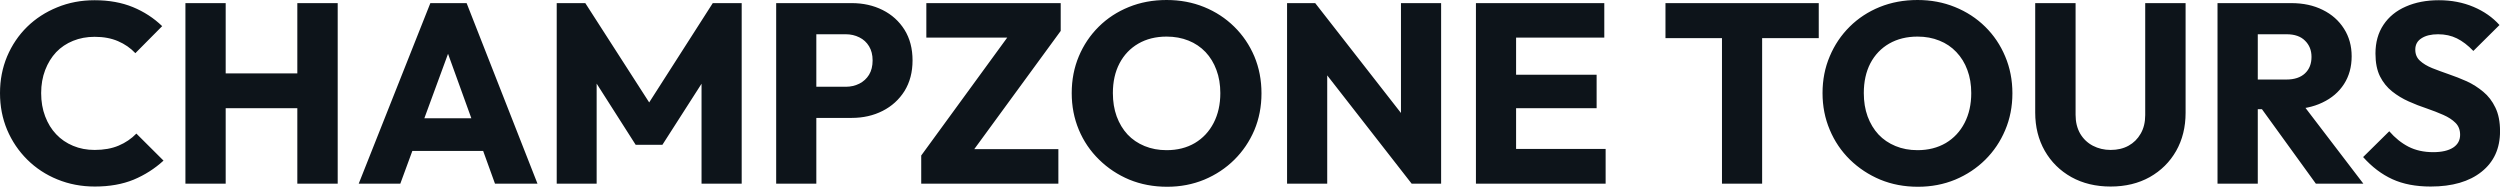 <svg fill="#0d141a" viewBox="0 0 224.756 16.79" height="100%" width="100%" xmlns="http://www.w3.org/2000/svg"><path preserveAspectRatio="none" d="M8.53 16.77L8.53 16.77Q6.72 16.77 5.16 16.13Q3.61 15.50 2.45 14.35Q1.29 13.20 0.64 11.67Q0 10.14 0 8.37L0 8.37Q0 6.60 0.64 5.07Q1.29 3.54 2.44 2.41Q3.59 1.29 5.14 0.66Q6.69 0.02 8.51 0.02L8.51 0.02Q10.44 0.02 11.95 0.64Q13.45 1.26 14.58 2.35L14.58 2.35L12.17 4.78Q11.52 4.09 10.61 3.70Q9.71 3.31 8.51 3.31L8.51 3.31Q7.45 3.31 6.57 3.67Q5.68 4.03 5.05 4.69Q4.42 5.36 4.06 6.30Q3.70 7.24 3.70 8.37L3.70 8.37Q3.70 9.52 4.06 10.46Q4.42 11.41 5.05 12.07Q5.68 12.74 6.57 13.11Q7.45 13.48 8.51 13.48L8.51 13.48Q9.75 13.48 10.67 13.09Q11.59 12.70 12.26 12.01L12.26 12.01L14.70 14.44Q13.52 15.52 12.02 16.15Q10.51 16.77 8.53 16.77ZM20.29 16.51L16.67 16.51L16.67 0.28L20.29 0.28L20.29 16.51ZM30.36 16.51L26.73 16.51L26.73 0.28L30.36 0.28L30.36 16.51ZM27.92 9.73L18.84 9.73L18.84 6.60L27.92 6.60L27.92 9.73ZM35.99 16.51L32.25 16.51L38.69 0.28L41.95 0.28L48.32 16.51L44.50 16.51L39.63 3.04L40.94 3.04L35.99 16.51ZM44.76 13.57L35.90 13.57L35.90 10.63L44.76 10.63L44.76 13.57ZM53.64 16.51L50.05 16.51L50.05 0.28L52.62 0.28L59.02 10.23L57.71 10.23L64.08 0.28L66.68 0.28L66.68 16.51L63.07 16.51L63.07 6.37L63.71 6.53L59.55 13.02L57.15 13.02L53.01 6.53L53.64 6.37L53.64 16.51ZM76.57 10.60L72.54 10.60L72.54 7.80L76.04 7.80Q76.70 7.80 77.26 7.52Q77.81 7.24 78.13 6.72Q78.45 6.19 78.45 5.43L78.45 5.43Q78.45 4.69 78.13 4.16Q77.81 3.63 77.26 3.36Q76.70 3.08 76.04 3.08L76.04 3.08L72.54 3.08L72.54 0.28L76.57 0.28Q78.11 0.28 79.35 0.90Q80.59 1.52 81.32 2.68Q82.04 3.84 82.04 5.43L82.04 5.43Q82.04 7.01 81.32 8.18Q80.59 9.34 79.35 9.97Q78.11 10.60 76.57 10.60L76.57 10.60ZM73.39 16.51L69.78 16.51L69.78 0.28L73.39 0.28L73.39 16.51ZM87.17 13.98L82.82 13.98L90.99 2.78L95.36 2.78L87.17 13.98ZM95.15 16.51L82.82 16.51L82.82 13.98L85.21 13.41L95.15 13.41L95.15 16.51ZM92.92 3.38L83.28 3.38L83.28 0.28L95.36 0.28L95.36 2.78L92.92 3.38ZM104.93 16.79L104.93 16.79Q103.09 16.79 101.53 16.15Q99.98 15.50 98.81 14.35Q97.63 13.20 96.99 11.67Q96.35 10.14 96.35 8.37L96.35 8.37Q96.35 6.58 96.99 5.06Q97.63 3.54 98.78 2.40Q99.93 1.26 101.49 0.63Q103.04 0 104.88 0L104.88 0Q106.70 0 108.25 0.63Q109.80 1.26 110.96 2.40Q112.12 3.54 112.77 5.07Q113.41 6.60 113.41 8.39L113.41 8.39Q113.41 10.17 112.77 11.70Q112.12 13.22 110.97 14.36Q109.82 15.50 108.27 16.15Q106.72 16.79 104.93 16.79ZM104.88 13.50L104.88 13.50Q106.33 13.50 107.42 12.86Q108.51 12.21 109.11 11.05Q109.71 9.89 109.71 8.37L109.71 8.37Q109.71 7.22 109.36 6.29Q109.02 5.36 108.38 4.68Q107.73 4.00 106.85 3.65Q105.96 3.29 104.88 3.29L104.88 3.29Q103.43 3.29 102.34 3.92Q101.25 4.55 100.65 5.69Q100.05 6.83 100.05 8.37L100.05 8.37Q100.05 9.52 100.39 10.46Q100.74 11.41 101.37 12.09Q102.00 12.76 102.90 13.13Q103.80 13.50 104.88 13.50ZM119.32 16.51L115.71 16.51L115.71 0.28L118.24 0.28L119.32 3.52L119.32 16.51ZM127.81 12.54L126.91 16.51L117.35 4.25L118.24 0.28L127.81 12.54ZM129.56 16.51L126.91 16.51L125.95 13.27L125.95 0.28L129.56 0.28L129.56 16.51ZM136.30 16.51L132.69 16.51L132.69 0.28L136.30 0.28L136.30 16.51ZM144.35 16.51L135.45 16.51L135.45 13.39L144.35 13.39L144.35 16.51ZM143.54 9.73L135.45 9.73L135.45 6.72L143.54 6.72L143.54 9.73ZM144.23 3.38L135.45 3.38L135.45 0.28L144.23 0.28L144.23 3.38ZM158.42 16.51L154.81 16.51L154.81 0.51L158.42 0.51L158.42 16.51ZM163.51 3.43L149.73 3.43L149.73 0.28L163.51 0.28L163.51 3.43ZM172.43 16.79L172.43 16.79Q170.59 16.79 169.04 16.15Q167.49 15.50 166.31 14.35Q165.14 13.20 164.50 11.67Q163.85 10.14 163.85 8.37L163.85 8.37Q163.85 6.58 164.50 5.06Q165.14 3.54 166.29 2.40Q167.44 1.26 168.99 0.63Q170.55 0 172.39 0L172.39 0Q174.20 0 175.75 0.63Q177.31 1.26 178.47 2.40Q179.63 3.54 180.27 5.07Q180.92 6.60 180.92 8.39L180.92 8.39Q180.92 10.17 180.27 11.70Q179.63 13.22 178.48 14.36Q177.33 15.50 175.78 16.15Q174.23 16.79 172.43 16.79ZM172.39 13.50L172.39 13.50Q173.83 13.50 174.93 12.86Q176.02 12.21 176.62 11.05Q177.22 9.89 177.22 8.37L177.22 8.37Q177.22 7.22 176.87 6.29Q176.53 5.36 175.88 4.68Q175.24 4.00 174.35 3.65Q173.47 3.29 172.39 3.29L172.39 3.29Q170.94 3.29 169.84 3.92Q168.75 4.55 168.15 5.69Q167.56 6.83 167.56 8.37L167.56 8.37Q167.56 9.52 167.90 10.46Q168.25 11.41 168.88 12.09Q169.51 12.76 170.41 13.13Q171.30 13.50 172.39 13.50ZM189.75 16.77L189.75 16.77Q187.75 16.77 186.22 15.92Q184.69 15.06 183.83 13.56Q182.97 12.05 182.97 10.12L182.97 10.12L182.97 0.28L186.60 0.28L186.60 10.33Q186.60 11.29 187.01 12.01Q187.43 12.72 188.15 13.10Q188.88 13.48 189.75 13.48L189.75 13.48Q190.67 13.48 191.36 13.10Q192.05 12.72 192.45 12.02Q192.86 11.32 192.86 10.35L192.86 10.35L192.86 0.28L196.49 0.28L196.49 10.14Q196.49 12.07 195.64 13.57Q194.79 15.06 193.27 15.92Q191.75 16.77 189.75 16.77ZM205.87 9.82L202.12 9.82L202.12 7.15L205.55 7.15Q206.63 7.15 207.22 6.60Q207.81 6.05 207.81 5.11L207.81 5.11Q207.81 4.23 207.23 3.66Q206.66 3.08 205.57 3.08L205.57 3.08L202.12 3.08L202.12 0.28L205.99 0.28Q207.60 0.28 208.82 0.89Q210.04 1.49 210.73 2.58Q211.42 3.66 211.42 5.06L211.42 5.06Q211.42 6.49 210.73 7.56Q210.04 8.63 208.79 9.22Q207.55 9.82 205.87 9.82L205.87 9.82ZM202.98 16.51L199.36 16.51L199.36 0.28L202.98 0.28L202.98 16.51ZM212.47 16.51L208.20 16.51L203.14 9.52L206.45 8.63L212.47 16.51ZM218.52 16.77L218.52 16.77Q216.52 16.77 215.08 16.11Q213.65 15.46 212.45 14.12L212.45 14.12L214.80 11.80Q215.58 12.70 216.53 13.19Q217.49 13.68 218.75 13.68L218.75 13.68Q219.90 13.68 220.54 13.27Q221.17 12.86 221.17 12.12L221.17 12.12Q221.17 11.45 220.75 11.04Q220.34 10.63 219.66 10.33Q218.98 10.03 218.17 9.75Q217.35 9.48 216.55 9.12Q215.74 8.76 215.06 8.22Q214.38 7.68 213.97 6.87Q213.56 6.05 213.56 4.81L213.56 4.81Q213.56 3.31 214.28 2.23Q215.00 1.15 216.29 0.59Q217.58 0.02 219.26 0.02L219.26 0.02Q220.96 0.02 222.38 0.62Q223.79 1.22 224.71 2.25L224.71 2.25L222.36 4.58Q221.63 3.82 220.88 3.45Q220.13 3.08 219.19 3.08L219.19 3.08Q218.25 3.08 217.70 3.44Q217.14 3.79 217.14 4.46L217.14 4.46Q217.14 5.08 217.56 5.46Q217.97 5.84 218.65 6.12Q219.33 6.39 220.14 6.67Q220.96 6.95 221.77 7.31Q222.57 7.68 223.25 8.25Q223.93 8.81 224.34 9.67Q224.76 10.53 224.76 11.80L224.76 11.80Q224.76 14.12 223.10 15.44Q221.44 16.77 218.52 16.77Z"></path></svg>